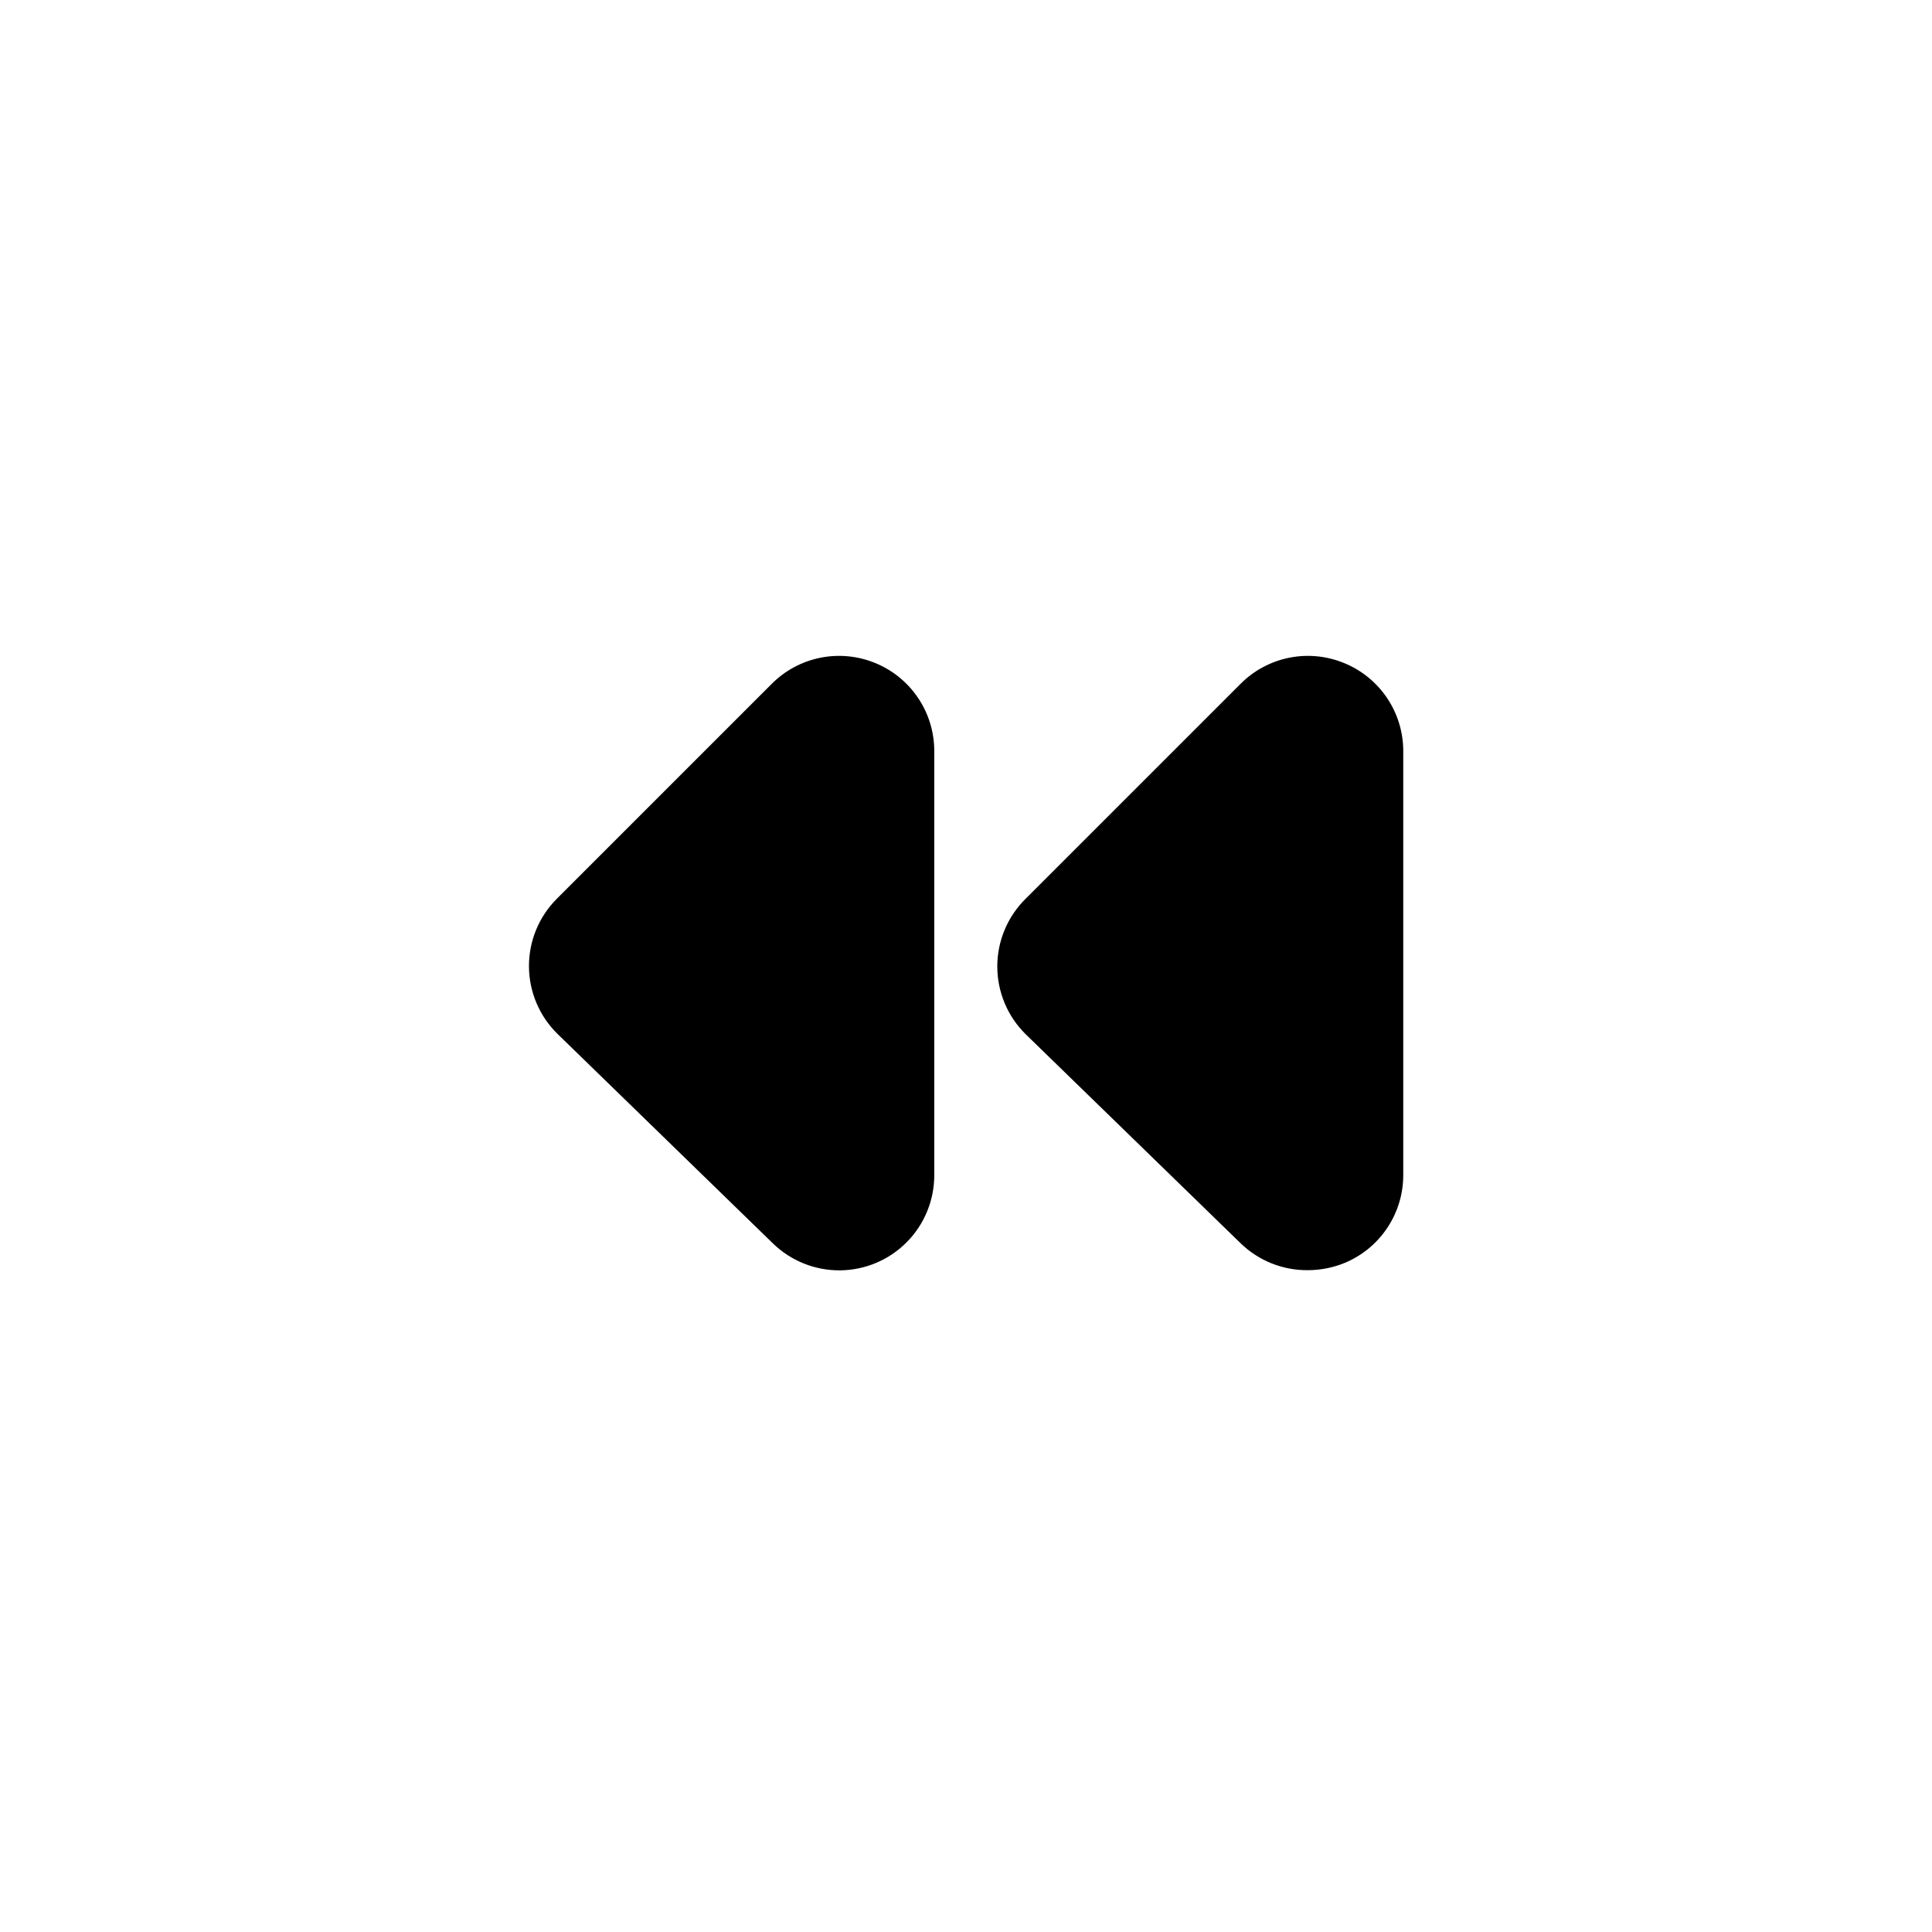 <?xml version="1.0" encoding="UTF-8"?>
<!-- Uploaded to: SVG Repo, www.svgrepo.com, Generator: SVG Repo Mixer Tools -->
<svg fill="#000000" width="800px" height="800px" version="1.1" viewBox="144 144 512 512" xmlns="http://www.w3.org/2000/svg">
 <g>
  <path d="m500.26 319.74c-4.602-1.91-9.668-2.414-14.555-1.445s-9.379 3.363-12.902 6.887l-56.984 56.98c-4.812 4.734-7.527 11.207-7.527 17.961s2.715 13.223 7.527 17.961l56.98 55.418h0.004c4.785 4.641 11.215 7.195 17.883 7.106 3.356-0.012 6.676-0.68 9.773-1.965 4.57-1.926 8.473-5.156 11.215-9.289 2.742-4.129 4.203-8.98 4.203-13.938v-112.4c-0.004-4.992-1.492-9.867-4.273-14.012-2.781-4.144-6.731-7.371-11.344-9.266z"/>
  <path d="m376.02 319.74c-4.602-1.91-9.664-2.414-14.551-1.445-4.891 0.969-9.379 3.363-12.906 6.887l-56.98 56.98c-4.781 4.769-7.449 11.258-7.402 18.012 0.047 6.754 2.805 13.207 7.656 17.91l56.98 55.418c4.762 4.641 11.164 7.211 17.812 7.152 6.648-0.062 13.004-2.75 17.68-7.477 4.676-4.727 7.293-11.113 7.281-17.762v-112.4c0-4.988-1.48-9.859-4.254-14.004-2.769-4.141-6.707-7.371-11.316-9.273z"/>
 </g>
</svg>